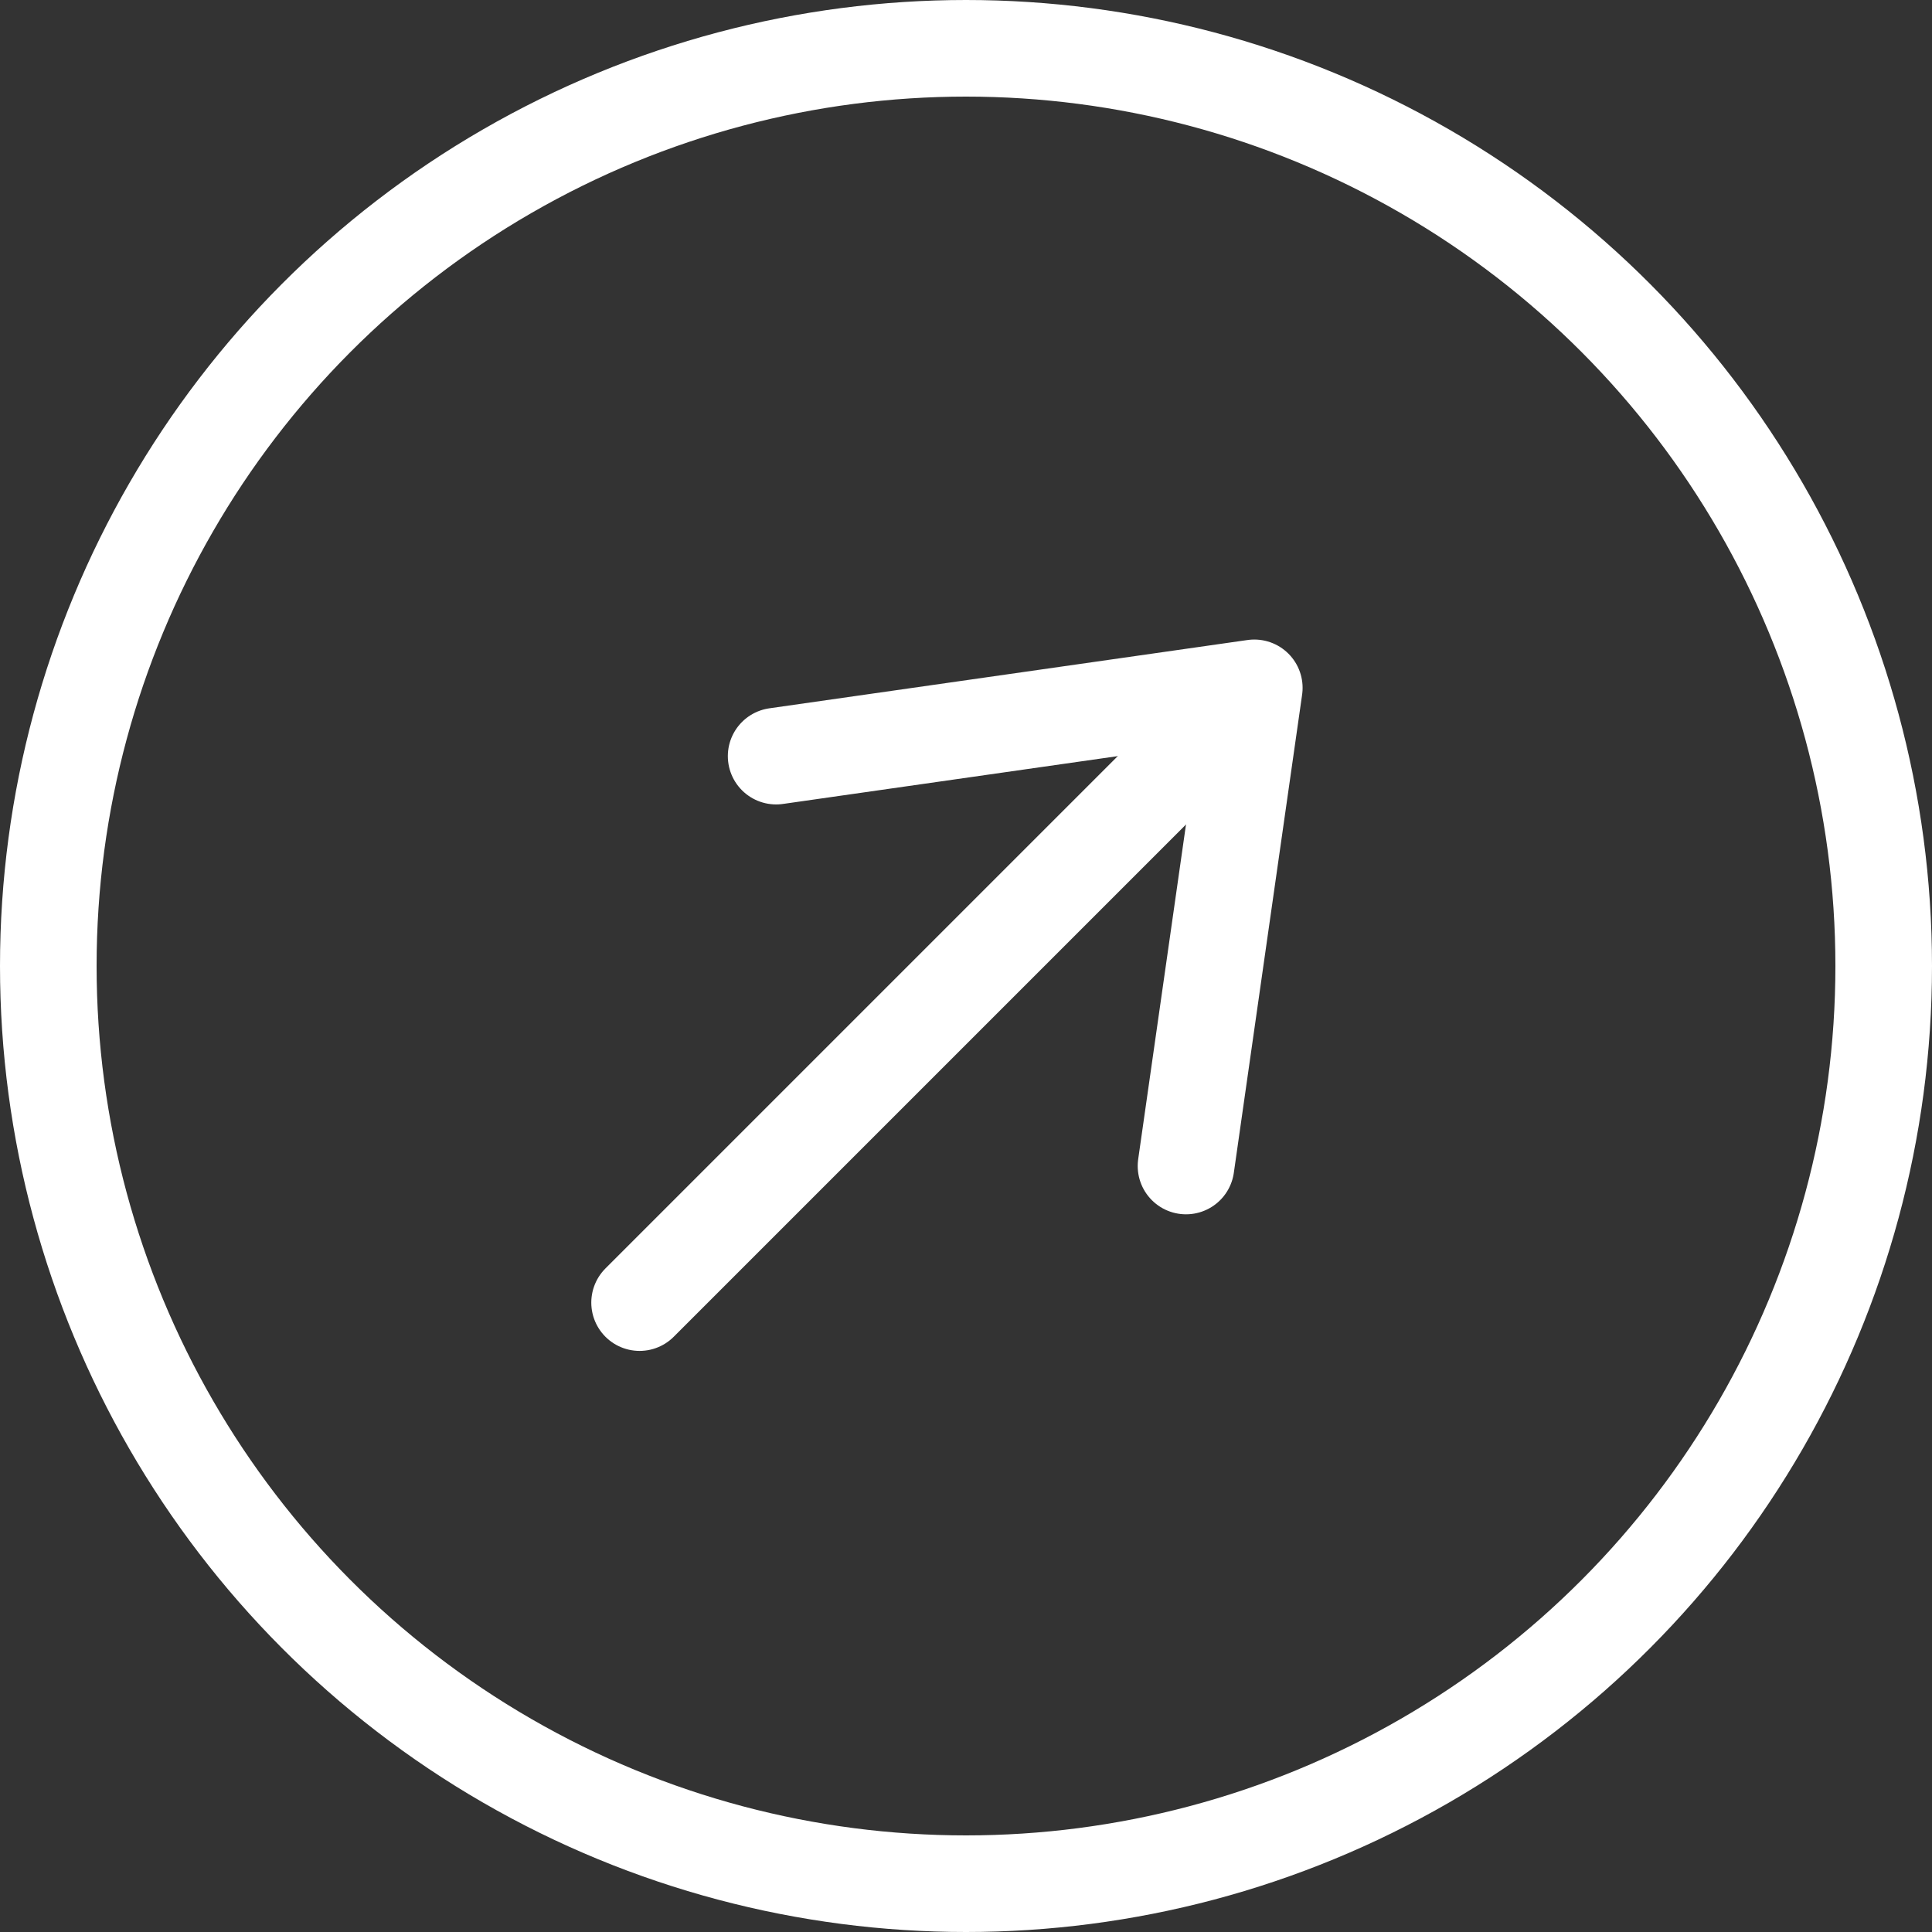 <svg width="40" height="40" viewBox="0 0 40 40" fill="none" xmlns="http://www.w3.org/2000/svg">
<rect x="0" y="0" width="40" height="40" fill="#333333" stroke="none"/>
<circle cx="20" cy="20" r="19" stroke="white" stroke-width="2"/>
<path d="M24.555 24.141L25.969 14.241L16.069 15.655" stroke="white" stroke-width="2" stroke-linecap="round" stroke-linejoin="round"/>
<path d="M25.617 14.594L13.242 26.969" stroke="white" stroke-width="2" stroke-linecap="round" stroke-linejoin="round"/>
</svg>
